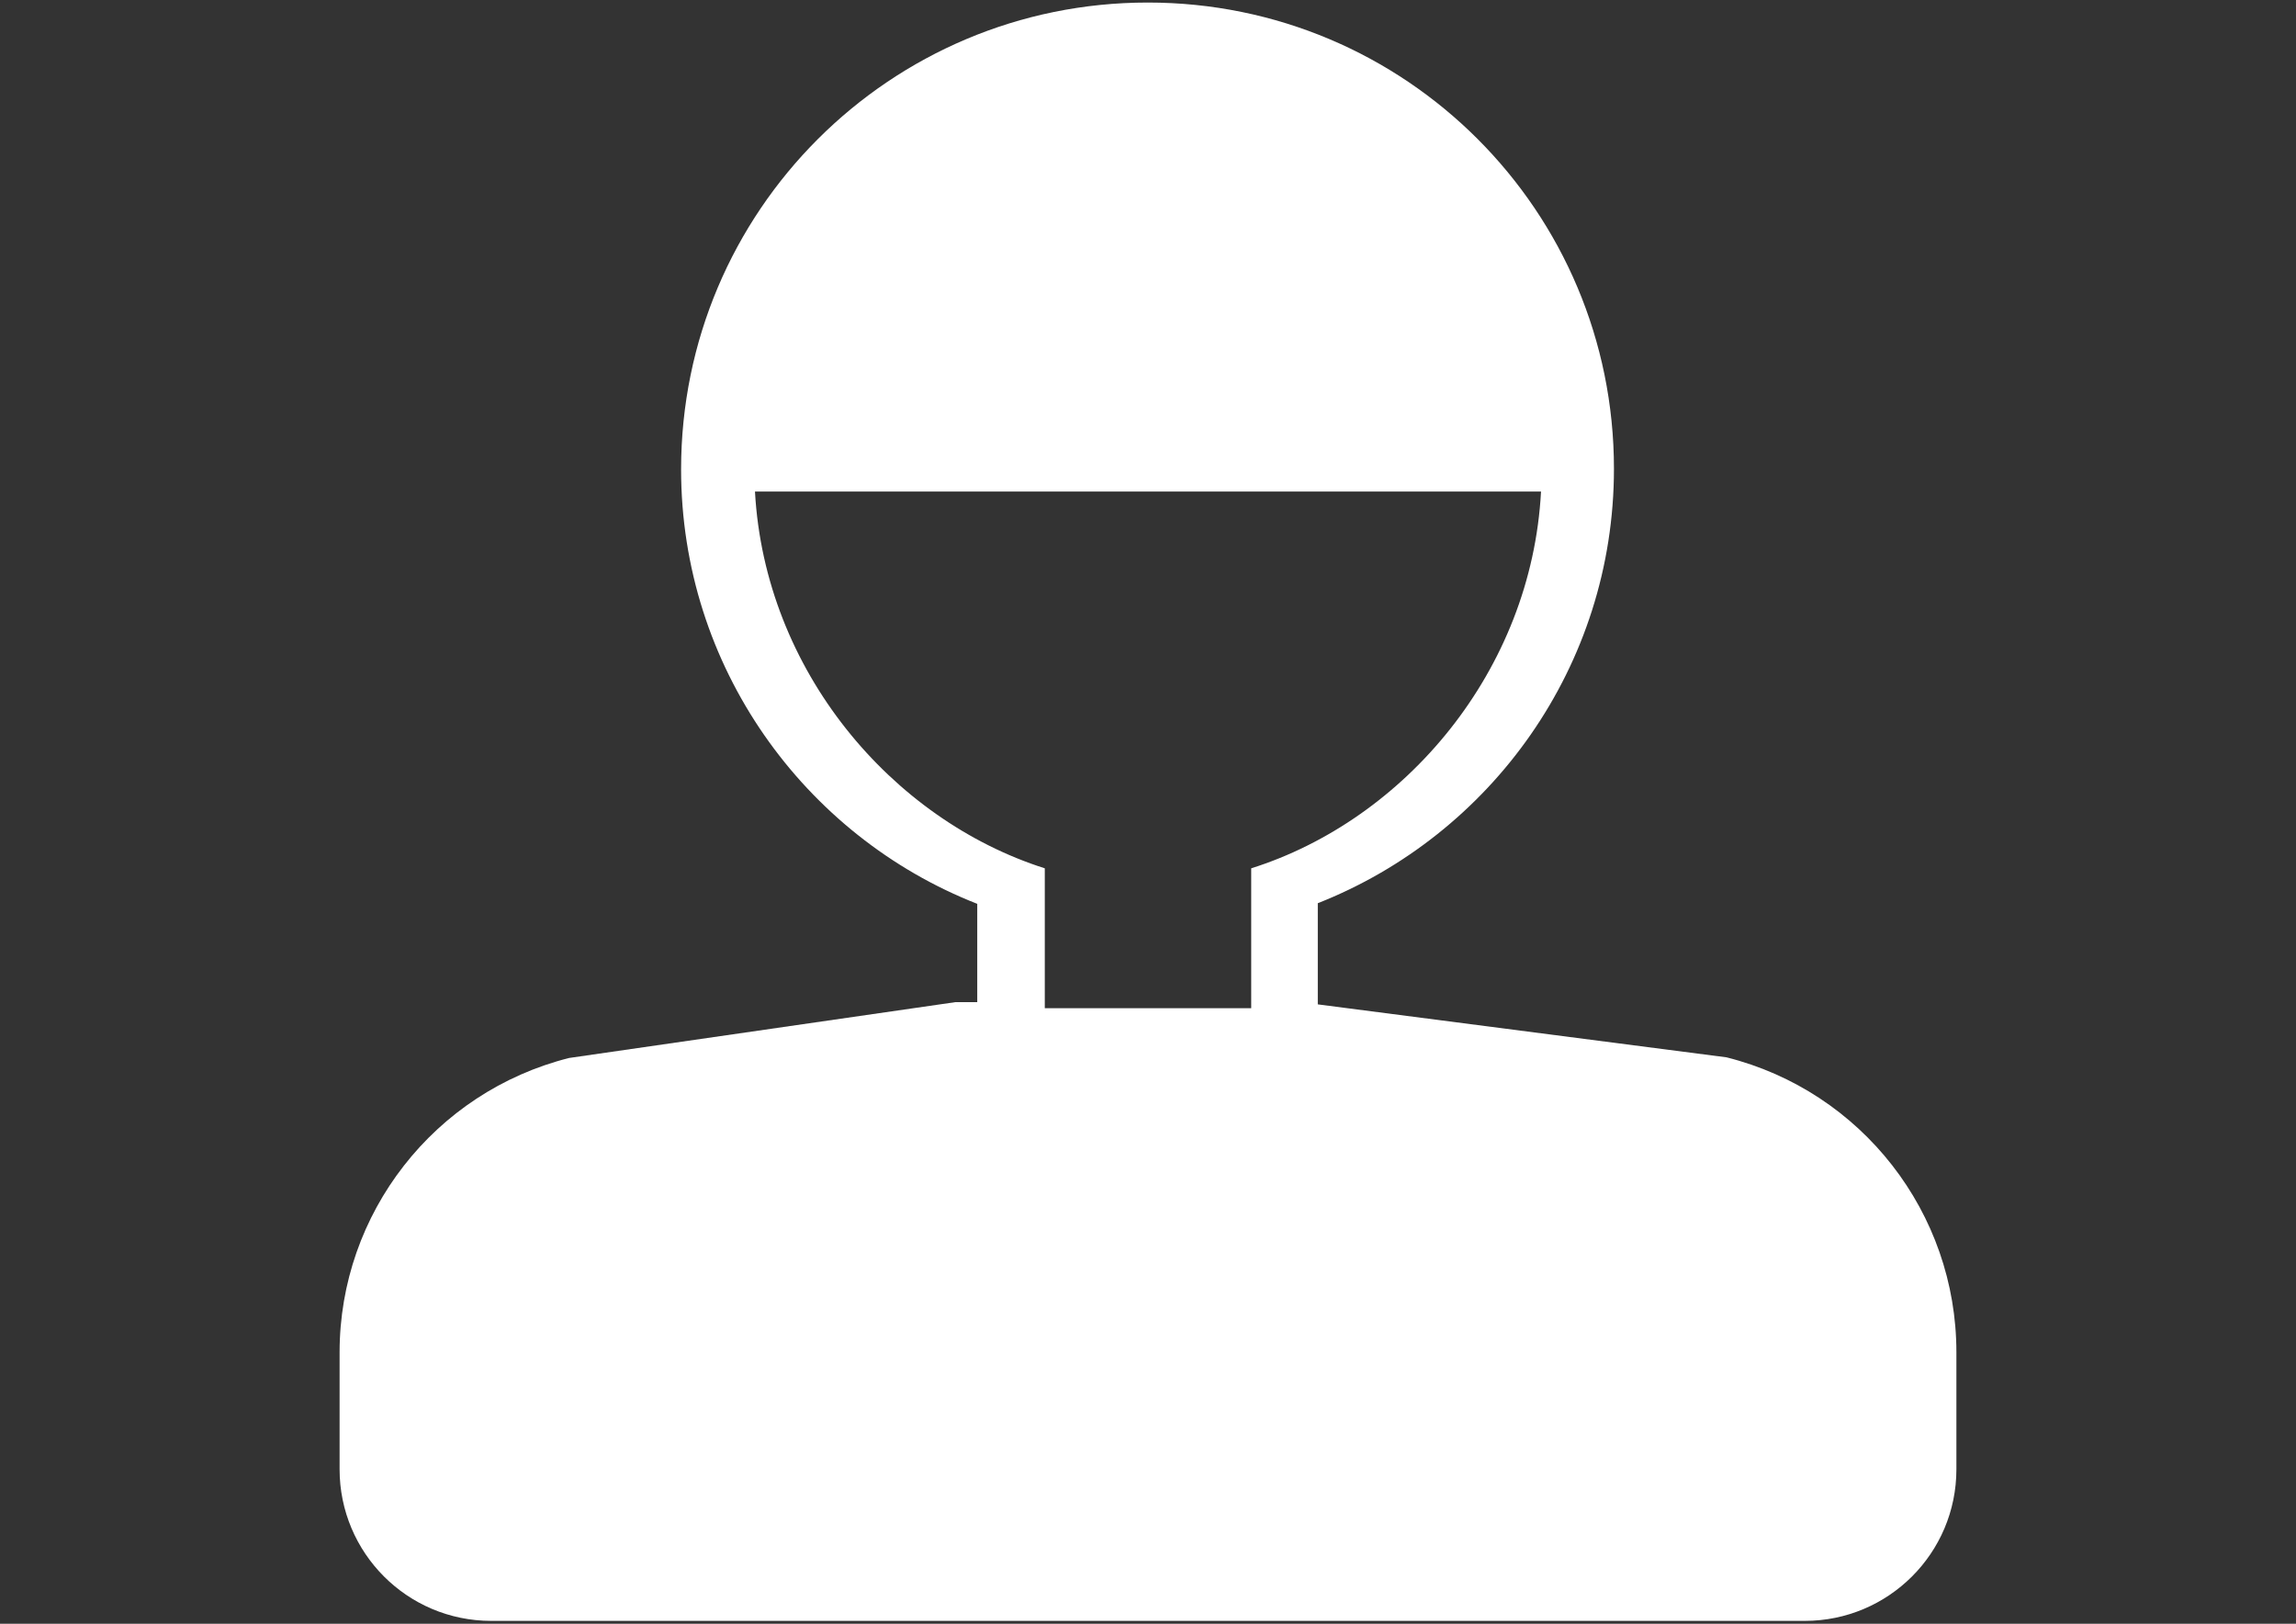 <?xml version="1.0" encoding="utf-8"?>
<!-- Generator: Adobe Illustrator 24.1.0, SVG Export Plug-In . SVG Version: 6.00 Build 0)  -->
<svg version="1.1" id="Ebene_1" xmlns="http://www.w3.org/2000/svg" xmlns:xlink="http://www.w3.org/1999/xlink" x="0px" y="0px"
	 viewBox="0 0 724.1 512" style="enable-background:new 0 0 724.1 512;" xml:space="preserve">
<rect x="0" y="0" width="724.1" height="512" fill="#333333" stroke="none"/>
<style type="text/css">
	.st0{fill:#FFFFFF;}
</style>
<path class="st0" d="M544.5,333.4l-128.9-16.7v-31.9c54.6-21.5,93.4-74.7,93.4-137c0-81.3-65.7-147-147-147S214.8,66.6,214.8,148
	c0,62.2,38.8,115.6,93.4,137V316h-6.9l-121.8,17.6c-42.5,10.7-72.4,49-72.4,92.8v36.9c0,26.3,21.3,47.8,47.8,47.8h414.3
	c26.3,0,47.8-21.3,47.8-47.8v-36.9C617,382.4,587.1,344.1,544.5,333.4z M394.6,317.9h-65.1v-44.1c-48.4-15.4-88.3-62.4-91.4-118.8
	H486c-3,56.5-42.9,103.5-91.4,118.8V317.9z"/>
</svg>
